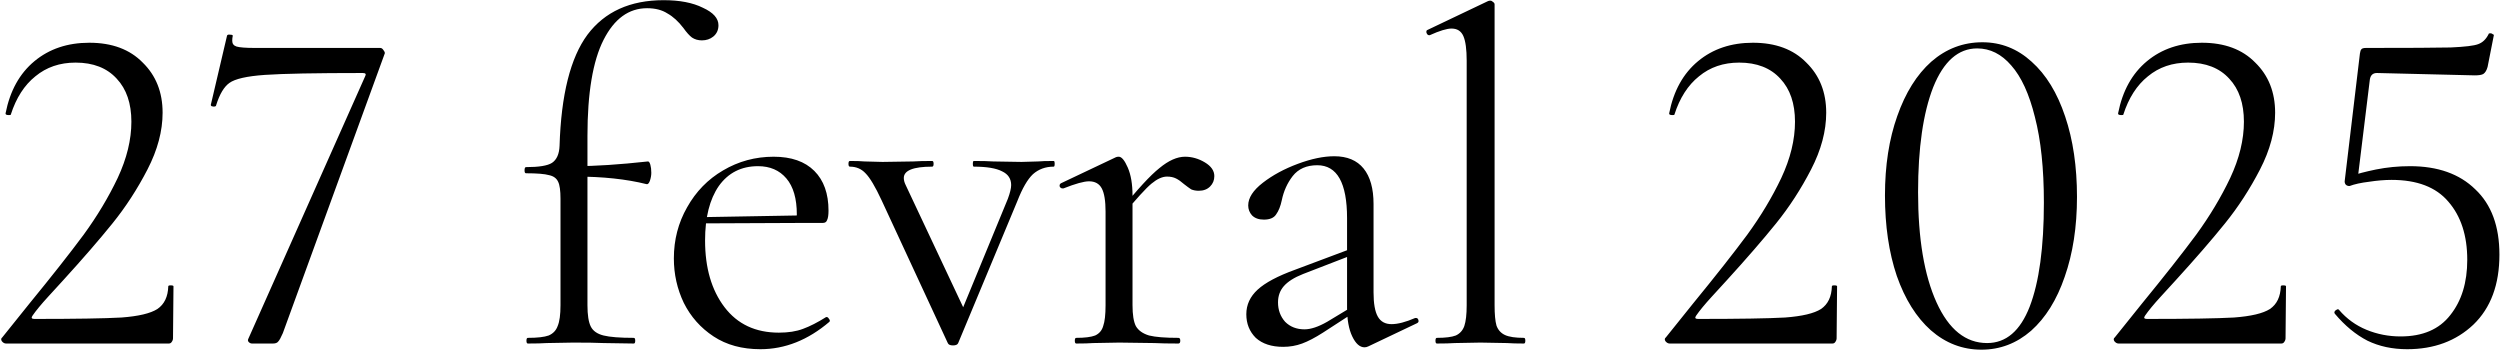 <?xml version="1.0" encoding="UTF-8"?> <svg xmlns="http://www.w3.org/2000/svg" width="2125" height="298" viewBox="0 0 2125 298" fill="none"><path d="M5.149 292C3.809 292 2.603 291.33 1.531 289.99C0.727 288.65 0.861 287.578 1.933 286.774L24.847 258.232C44.143 234.648 59.553 215.084 71.077 199.54C82.601 183.728 92.249 167.648 100.021 151.3C107.793 134.684 111.679 118.738 111.679 103.462C111.679 87.918 107.525 75.724 99.217 66.88C90.909 57.768 79.251 53.212 64.243 53.212C50.843 53.212 39.453 57.098 30.073 64.87C20.693 72.374 13.725 83.228 9.169 97.432C9.169 97.7 8.633 97.834 7.561 97.834C5.417 97.834 4.479 97.298 4.747 96.226C8.499 77.198 16.673 62.458 29.269 52.006C41.865 41.554 57.409 36.328 75.901 36.328C95.197 36.328 110.339 41.956 121.327 53.212C132.583 64.2 138.211 78.404 138.211 95.824C138.211 111.368 133.923 127.448 125.347 144.064C116.771 160.68 106.855 175.956 95.599 189.892C84.343 203.828 70.407 219.908 53.791 238.132C51.379 240.812 47.091 245.502 40.927 252.202C35.031 258.634 30.609 263.994 27.661 268.282C26.321 270.158 26.857 271.096 29.269 271.096C64.109 271.096 88.765 270.694 103.237 269.89C117.709 268.818 127.893 266.406 133.789 262.654C139.685 258.634 142.767 252.202 143.035 243.358C143.035 242.822 143.705 242.554 145.045 242.554C146.653 242.554 147.457 242.822 147.457 243.358L147.055 287.578C147.055 288.65 146.653 289.722 145.849 290.794C145.313 291.598 144.509 292 143.437 292H5.149ZM240.417 283.156C238.809 286.908 237.469 289.32 236.397 290.392C235.593 291.464 234.119 292 231.975 292H214.287C213.215 292 212.277 291.598 211.473 290.794C210.669 289.99 210.535 289.052 211.071 287.98L310.365 64.87C311.437 62.994 310.767 62.056 308.355 62.056C268.423 62.056 240.685 62.592 225.141 63.664C209.865 64.736 199.815 67.014 194.991 70.498C190.435 73.714 186.683 80.012 183.735 89.392C183.735 90.196 183.065 90.598 181.725 90.598C181.189 90.598 180.519 90.464 179.715 90.196C179.179 89.66 179.045 89.124 179.313 88.588L192.981 30.298C193.249 29.494 194.187 29.226 195.795 29.494C197.403 29.494 198.073 29.896 197.805 30.7C197.537 31.772 197.403 33.112 197.403 34.72C197.403 37.132 198.609 38.74 201.021 39.544C203.701 40.348 208.927 40.75 216.699 40.75H323.229C324.301 40.75 325.239 41.42 326.043 42.76C327.115 44.1 327.383 45.172 326.847 45.976L240.417 283.156ZM448.687 292C447.883 292 447.481 291.196 447.481 289.588C447.481 287.98 447.883 287.176 448.687 287.176C456.727 287.176 462.623 286.506 466.375 285.166C470.127 283.558 472.673 280.878 474.013 277.126C475.621 273.374 476.425 267.478 476.425 259.438V168.988C476.425 162.02 475.755 157.196 474.415 154.516C473.075 151.568 470.529 149.692 466.777 148.888C463.025 147.816 456.459 147.28 447.079 147.28C446.275 147.28 445.873 146.476 445.873 144.868C445.873 142.992 446.275 142.054 447.079 142.054C458.067 142.054 465.437 140.848 469.189 138.436C473.209 135.756 475.353 130.932 475.621 123.964C476.961 80.548 484.867 49.058 499.339 29.494C514.079 9.93 535.653 0.148 564.061 0.148C577.729 0.148 588.851 2.292 597.427 6.58C606.271 10.6 610.693 15.558 610.693 21.454C610.693 25.474 609.219 28.69 606.271 31.102C603.591 33.246 600.375 34.318 596.623 34.318C593.407 34.318 590.593 33.514 588.181 31.906C586.037 30.298 583.625 27.618 580.945 23.866C576.657 18.238 572.101 14.084 567.277 11.404C562.721 8.456 556.959 6.982 549.991 6.982C534.447 6.982 522.119 15.96 513.007 33.916C503.895 51.872 499.339 79.074 499.339 115.522V259.438C499.339 267.746 500.277 273.776 502.153 277.528C504.029 281.28 507.647 283.826 513.007 285.166C518.367 286.506 526.943 287.176 538.735 287.176C539.539 287.176 539.941 287.98 539.941 289.588C539.941 291.196 539.539 292 538.735 292L513.007 291.598C507.379 291.33 498.803 291.196 487.279 291.196L464.767 291.598C461.015 291.866 455.655 292 448.687 292ZM549.589 156.526C532.437 152.238 512.337 150.094 489.289 150.094V141.25C505.637 141.25 526.139 139.91 550.795 137.23C551.599 137.23 552.269 138.168 552.805 140.044C553.341 141.92 553.609 144.198 553.609 146.878C553.609 149.022 553.207 151.3 552.403 153.712C551.599 155.856 550.661 156.794 549.589 156.526ZM646.346 296.824C630.802 296.824 617.536 293.206 606.548 285.97C595.56 278.734 587.118 269.22 581.222 257.428C575.594 245.636 572.78 233.04 572.78 219.64C572.78 203.828 576.532 189.356 584.036 176.224C591.54 162.824 601.724 152.372 614.588 144.868C627.72 137.096 642.058 133.21 657.602 133.21C672.61 133.21 684.134 137.23 692.174 145.27C700.214 153.31 704.234 164.566 704.234 179.038C704.234 182.79 703.832 185.47 703.028 187.078C702.492 188.686 701.286 189.49 699.41 189.49H676.898L677.3 182.254C677.3 168.854 674.352 158.67 668.456 151.702C662.56 144.734 654.52 141.25 644.336 141.25C630.132 141.25 619.01 146.878 610.97 158.134C603.198 169.39 599.312 184.8 599.312 204.364C599.312 227.68 604.806 246.574 615.794 261.046C626.782 275.518 642.192 282.754 662.024 282.754C670.064 282.754 676.898 281.682 682.526 279.538C688.422 277.394 694.988 274.044 702.224 269.488H702.626C703.43 269.488 704.1 270.024 704.636 271.096C705.44 271.9 705.574 272.704 705.038 273.508C686.814 289.052 667.25 296.824 646.346 296.824ZM591.674 184.666L682.928 183.058V189.49L592.076 189.892L591.674 184.666ZM895.667 136.828C896.203 136.828 896.471 137.632 896.471 139.24C896.471 140.848 896.203 141.652 895.667 141.652C888.699 141.652 882.803 143.796 877.979 148.084C873.423 152.372 869.001 160.01 864.713 170.998L814.463 291.598C813.927 292.938 812.453 293.608 810.041 293.608C807.629 293.608 806.155 292.938 805.619 291.598L749.339 170.194C743.979 158.67 739.423 151.032 735.671 147.28C732.187 143.528 727.765 141.652 722.405 141.652C721.601 141.652 721.199 140.848 721.199 139.24C721.199 137.632 721.601 136.828 722.405 136.828C727.765 136.828 731.919 136.962 734.867 137.23L750.143 137.632L776.273 137.23C780.293 136.962 785.653 136.828 792.353 136.828C793.157 136.828 793.559 137.632 793.559 139.24C793.559 140.848 793.157 141.652 792.353 141.652C776.273 141.652 768.233 144.868 768.233 151.3C768.233 153.176 768.769 155.186 769.841 157.33L821.297 266.674L809.639 283.156L856.673 168.988C858.549 163.896 859.487 160.01 859.487 157.33C859.487 151.97 856.941 148.084 851.849 145.672C846.757 142.992 838.717 141.652 827.729 141.652C827.193 141.652 826.925 140.848 826.925 139.24C826.925 137.632 827.193 136.828 827.729 136.828C834.965 136.828 840.459 136.962 844.211 137.23L868.331 137.632L882.401 137.23C885.081 136.962 889.503 136.828 895.667 136.828ZM952.588 178.636C966.792 160.948 977.78 149.022 985.552 142.858C993.324 136.426 1000.56 133.21 1007.26 133.21C1013.16 133.21 1018.78 134.818 1024.14 138.034C1029.5 141.25 1032.18 145.136 1032.18 149.692C1032.18 153.176 1030.98 156.124 1028.57 158.536C1026.15 160.948 1022.94 162.154 1018.92 162.154C1016.51 162.154 1014.36 161.752 1012.49 160.948C1010.88 159.876 1008.87 158.402 1006.46 156.526C1004.04 154.382 1001.77 152.774 999.622 151.702C997.478 150.63 994.932 150.094 991.984 150.094C987.964 150.094 983.542 152.104 978.718 156.124C973.894 160.144 965.72 169.122 954.196 183.058L952.588 178.636ZM914.8 292C913.996 292 913.594 291.196 913.594 289.588C913.594 287.98 913.996 287.176 914.8 287.176C922.036 287.176 927.396 286.506 930.88 285.166C934.364 283.558 936.642 280.878 937.714 277.126C939.054 273.374 939.724 267.478 939.724 259.438V179.842C939.724 170.73 938.652 164.164 936.508 160.144C934.364 156.124 930.746 154.114 925.654 154.114C921.366 154.114 914.13 156.124 903.946 160.144H903.142C902.07 160.144 901.266 159.608 900.73 158.536C900.462 157.196 900.864 156.258 901.936 155.722L948.568 133.612C949.104 133.344 949.908 133.21 950.98 133.21C953.392 133.21 955.938 136.292 958.618 142.456C961.298 148.62 962.638 156.526 962.638 166.174V259.438C962.638 267.478 963.576 273.374 965.452 277.126C967.596 280.878 971.348 283.558 976.708 285.166C982.068 286.506 990.376 287.176 1001.63 287.176C1002.7 287.176 1003.24 287.98 1003.24 289.588C1003.24 291.196 1002.7 292 1001.63 292C993.056 292 986.222 291.866 981.13 291.598L951.382 291.196L929.272 291.598C925.788 291.866 920.964 292 914.8 292ZM1163.09 294.412C1162.02 294.948 1160.94 295.216 1159.87 295.216C1155.85 295.216 1152.37 292.134 1149.42 285.97C1146.47 279.806 1145 271.632 1145 261.448V185.47C1145 155.454 1136.56 140.446 1119.67 140.446C1110.56 140.446 1103.59 143.528 1098.77 149.692C1094.21 155.588 1091.13 162.422 1089.52 170.194C1088.45 175.286 1086.84 179.306 1084.7 182.254C1082.82 185.202 1079.34 186.676 1074.25 186.676C1069.96 186.676 1066.61 185.47 1064.2 183.058C1062.05 180.646 1060.98 177.832 1060.98 174.616C1060.98 168.184 1065.13 161.752 1073.44 155.32C1081.75 148.888 1091.67 143.528 1103.19 139.24C1114.71 134.952 1125.03 132.808 1134.14 132.808C1145.13 132.808 1153.44 136.292 1159.07 143.26C1164.7 150.228 1167.51 160.278 1167.51 173.41V248.584C1167.51 257.964 1168.72 264.798 1171.13 269.086C1173.54 273.374 1177.43 275.518 1182.79 275.518C1188.15 275.518 1194.85 273.776 1202.89 270.292H1203.69C1204.76 270.292 1205.43 270.962 1205.7 272.302C1205.97 273.374 1205.57 274.178 1204.49 274.714L1163.09 294.412ZM1090.73 294.814C1080.81 294.814 1073.04 292.268 1067.41 287.176C1062.05 281.816 1059.37 275.116 1059.37 267.076C1059.37 259.036 1062.59 252.068 1069.02 246.172C1075.45 240.276 1086.04 234.648 1100.78 229.288L1149.02 211.198L1150.22 216.424L1107.61 232.906C1100.11 235.854 1094.61 239.338 1091.13 243.358C1087.91 247.11 1086.31 251.666 1086.31 257.026C1086.31 263.458 1088.32 268.952 1092.34 273.508C1096.62 277.796 1102.12 279.94 1108.82 279.94C1114.18 279.94 1120.61 277.796 1128.11 273.508L1153.44 258.232L1154.24 263.458L1124.5 282.754C1117.8 287.042 1111.9 290.124 1106.81 292C1101.72 293.876 1096.36 294.814 1090.73 294.814ZM1221.36 292C1220.55 292 1220.15 291.196 1220.15 289.588C1220.15 287.98 1220.55 287.176 1221.36 287.176C1228.59 287.176 1233.95 286.506 1237.44 285.166C1240.92 283.558 1243.33 280.878 1244.67 277.126C1246.01 273.106 1246.68 267.21 1246.68 259.438V51.604C1246.68 41.956 1245.74 34.988 1243.87 30.7C1241.99 26.412 1238.64 24.268 1233.82 24.268C1229.8 24.268 1223.63 26.144 1215.33 29.896H1214.52C1213.72 29.896 1213.05 29.226 1212.51 27.886C1212.24 26.546 1212.51 25.742 1213.32 25.474L1264.77 0.952C1265.31 0.684 1265.98 0.55 1266.78 0.55C1267.59 0.55 1268.39 0.952 1269.19 1.756C1270 2.292 1270.4 2.962 1270.4 3.766V259.438C1270.4 267.21 1270.94 272.972 1272.01 276.724C1273.35 280.476 1275.76 283.156 1279.24 284.764C1282.73 286.372 1288.09 287.176 1295.32 287.176C1296.13 287.176 1296.53 287.98 1296.53 289.588C1296.53 291.196 1296.13 292 1295.32 292C1289.43 292 1284.6 291.866 1280.85 291.598L1258.34 291.196L1236.63 291.598C1232.88 291.866 1227.79 292 1221.36 292ZM1419.22 292C1417.88 292 1416.67 291.33 1415.6 289.99C1414.79 288.65 1414.93 287.578 1416 286.774L1438.91 258.232C1458.21 234.648 1473.62 215.084 1485.14 199.54C1496.67 183.728 1506.32 167.648 1514.09 151.3C1521.86 134.684 1525.75 118.738 1525.75 103.462C1525.75 87.918 1521.59 75.724 1513.28 66.88C1504.98 57.768 1493.32 53.212 1478.31 53.212C1464.91 53.212 1453.52 57.098 1444.14 64.87C1434.76 72.374 1427.79 83.228 1423.24 97.432C1423.24 97.7 1422.7 97.834 1421.63 97.834C1419.48 97.834 1418.55 97.298 1418.81 96.226C1422.57 77.198 1430.74 62.458 1443.34 52.006C1455.93 41.554 1471.48 36.328 1489.97 36.328C1509.26 36.328 1524.41 41.956 1535.39 53.212C1546.65 64.2 1552.28 78.404 1552.28 95.824C1552.28 111.368 1547.99 127.448 1539.41 144.064C1530.84 160.68 1520.92 175.956 1509.67 189.892C1498.41 203.828 1484.47 219.908 1467.86 238.132C1465.45 240.812 1461.16 245.502 1454.99 252.202C1449.1 258.634 1444.68 263.994 1441.73 268.282C1440.39 270.158 1440.92 271.096 1443.34 271.096C1478.18 271.096 1502.83 270.694 1517.3 269.89C1531.78 268.818 1541.96 266.406 1547.86 262.654C1553.75 258.634 1556.83 252.202 1557.1 243.358C1557.1 242.822 1557.77 242.554 1559.11 242.554C1560.72 242.554 1561.52 242.822 1561.52 243.358L1561.12 287.578C1561.12 288.65 1560.72 289.722 1559.92 290.794C1559.38 291.598 1558.58 292 1557.5 292H1419.22ZM1684.23 297.226C1668.15 297.226 1653.81 291.732 1641.22 280.744C1628.89 269.756 1619.24 254.346 1612.27 234.514C1605.57 214.682 1602.22 191.902 1602.22 166.174C1602.22 140.714 1605.71 118.202 1612.68 98.638C1619.64 78.806 1629.29 63.396 1641.62 52.408C1654.22 41.42 1668.69 35.926 1685.04 35.926C1700.85 35.926 1714.78 41.42 1726.84 52.408C1739.17 63.396 1748.69 78.94 1755.39 99.04C1762.09 118.872 1765.44 141.652 1765.44 167.38C1765.44 192.84 1761.95 215.486 1754.98 235.318C1748.28 254.882 1738.77 270.158 1726.44 281.146C1714.11 291.866 1700.04 297.226 1684.23 297.226ZM1689.06 291.598C1705.14 291.598 1717.2 281.28 1725.24 260.644C1733.28 239.74 1737.3 210.26 1737.3 172.204C1737.3 143.26 1734.75 119.006 1729.66 99.442C1724.83 79.878 1718.13 65.272 1709.56 55.624C1701.25 45.976 1691.6 41.152 1680.61 41.152C1664.53 41.152 1652.07 52.14 1643.23 74.116C1634.65 96.092 1630.36 125.84 1630.36 163.36C1630.36 202.756 1635.59 233.978 1646.04 257.026C1656.49 280.074 1670.83 291.598 1689.06 291.598ZM1800.8 292C1799.46 292 1798.26 291.33 1797.18 289.99C1796.38 288.65 1796.51 287.578 1797.59 286.774L1820.5 258.232C1839.8 234.648 1855.21 215.084 1866.73 199.54C1878.25 183.728 1887.9 167.648 1895.67 151.3C1903.45 134.684 1907.33 118.738 1907.33 103.462C1907.33 87.918 1903.18 75.724 1894.87 66.88C1886.56 57.768 1874.9 53.212 1859.9 53.212C1846.5 53.212 1835.11 57.098 1825.73 64.87C1816.35 72.374 1809.38 83.228 1804.82 97.432C1804.82 97.7 1804.29 97.834 1803.21 97.834C1801.07 97.834 1800.13 97.298 1800.4 96.226C1804.15 77.198 1812.33 62.458 1824.92 52.006C1837.52 41.554 1853.06 36.328 1871.55 36.328C1890.85 36.328 1905.99 41.956 1916.98 53.212C1928.24 64.2 1933.86 78.404 1933.86 95.824C1933.86 111.368 1929.58 127.448 1921 144.064C1912.42 160.68 1902.51 175.956 1891.25 189.892C1880 203.828 1866.06 219.908 1849.44 238.132C1847.03 240.812 1842.74 245.502 1836.58 252.202C1830.68 258.634 1826.26 263.994 1823.31 268.282C1821.97 270.158 1822.51 271.096 1824.92 271.096C1859.76 271.096 1884.42 270.694 1898.89 269.89C1913.36 268.818 1923.55 266.406 1929.44 262.654C1935.34 258.634 1938.42 252.202 1938.69 243.358C1938.69 242.822 1939.36 242.554 1940.7 242.554C1942.31 242.554 1943.11 242.822 1943.11 243.358L1942.71 287.578C1942.71 288.65 1942.31 289.722 1941.5 290.794C1940.97 291.598 1940.16 292 1939.09 292H1800.8ZM1997.08 158.134C1995.74 158.134 1994.66 157.732 1993.86 156.928C1993.06 155.856 1992.79 154.65 1993.06 153.31L2005.92 45.574C2006.19 43.698 2006.59 42.492 2007.13 41.956C2007.66 41.152 2009 40.75 2011.15 40.75C2047.33 40.75 2071.31 40.616 2083.1 40.348C2095.16 39.812 2102.94 38.874 2106.42 37.534C2110.17 36.194 2113.12 33.38 2115.26 29.092C2115.26 28.556 2115.8 28.288 2116.87 28.288C2117.68 28.288 2118.35 28.556 2118.88 29.092C2119.69 29.36 2119.95 29.762 2119.69 30.298L2114.46 56.83C2113.66 59.778 2112.45 61.788 2110.84 62.86C2109.5 63.664 2107.09 64.066 2103.61 64.066L2020.39 62.056C2016.91 62.056 2014.9 63.932 2014.36 67.684L2003.91 152.908L1997.08 158.134ZM1988.23 263.458C1994.66 270.962 2002.44 276.59 2011.55 280.342C2020.66 284.094 2030.31 285.97 2040.49 285.97C2059.25 285.97 2073.32 279.94 2082.7 267.88C2092.35 255.82 2097.17 240.142 2097.17 220.846C2097.17 200.21 2091.81 183.728 2081.09 171.4C2070.64 159.072 2054.56 152.908 2032.85 152.908C2026.96 152.908 2020.53 153.444 2013.56 154.516C2006.86 155.32 2001.36 156.526 1997.08 158.134C1996.81 158.134 1996.67 157.866 1996.67 157.33C1996.67 155.99 1996.81 154.65 1997.08 153.31C1997.61 151.702 1998.01 150.496 1998.28 149.692C2003.37 147.816 2010.48 145.94 2019.59 144.064C2028.97 142.188 2038.62 141.25 2048.53 141.25C2072.12 141.25 2090.61 147.816 2104.01 160.948C2117.68 173.812 2124.51 192.304 2124.51 216.424C2124.51 241.884 2117.14 261.716 2102.4 275.92C2087.66 289.856 2068.9 296.824 2046.12 296.824C2033.52 296.824 2022.27 294.412 2012.35 289.588C2002.44 284.496 1993.19 276.858 1984.61 266.674L1984.21 265.87C1984.21 264.798 1984.75 263.994 1985.82 263.458C1986.89 262.654 1987.7 262.654 1988.23 263.458Z" fill="black"></path></svg> 